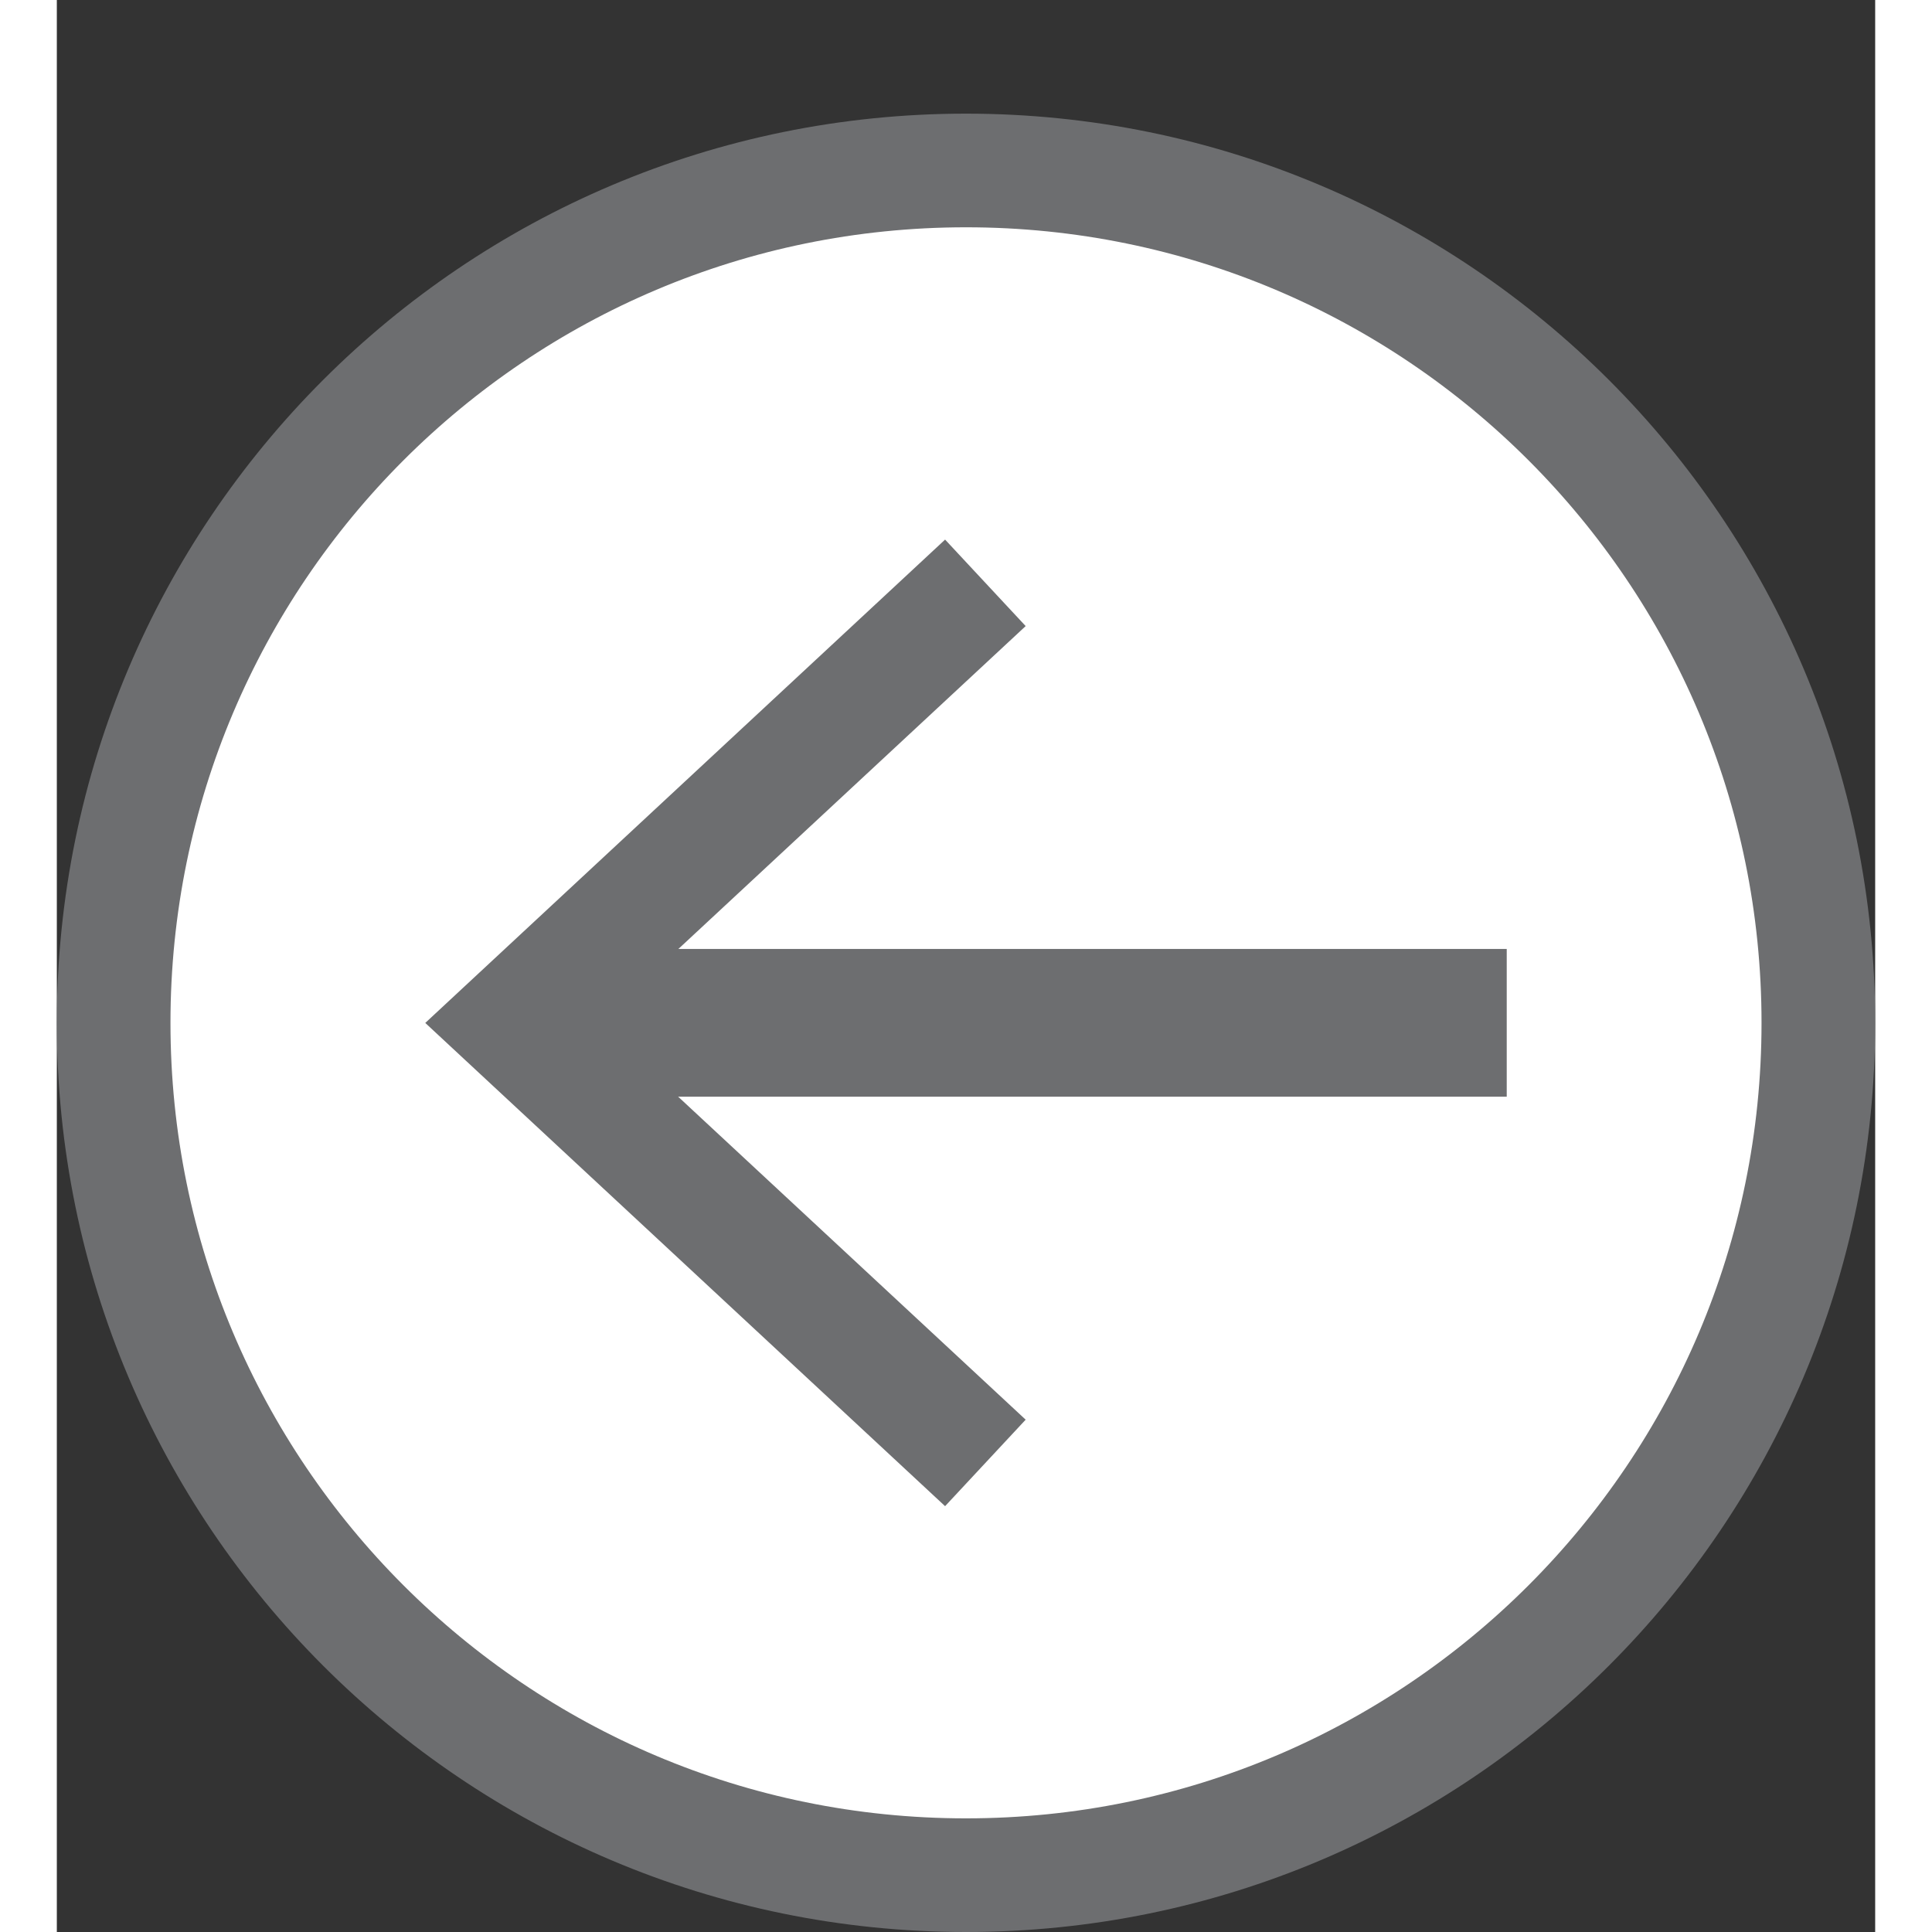 <?xml version="1.0" encoding="utf-8"?>
<!-- Generator: Adobe Illustrator 16.0.0, SVG Export Plug-In . SVG Version: 6.00 Build 0)  -->
<!DOCTYPE svg PUBLIC "-//W3C//DTD SVG 1.1//EN" "http://www.w3.org/Graphics/SVG/1.1/DTD/svg11.dtd">
<svg version="1.1" xmlns="http://www.w3.org/2000/svg" xmlns:xlink="http://www.w3.org/1999/xlink" x="0px" y="0px" width="16"
	 height="16" viewBox="-8 -9 16 17" >
<rect x="-8" y="-9" width="16" height="17" fill="#333333" stroke="none"/>
<g  id="sipka">
	<path fill="#FFFFFF" stroke="#6D6E70" stroke-miterlimit="10" d="M7.5,0c0-4.142-3.358-7.5-7.5-7.5S-7.5-4.142-7.5,0
		S-4.142,7.5,0,7.5S7.5,4.142,7.5,0z"/>
	<line fill="#FFFFFF" x1="4.758" y1="0" x2="-4.758" y2="0"/>
	<line fill="none" stroke="#6D6E70" stroke-width="1.3" stroke-miterlimit="10" x1="4.758" y1="0" x2="-3.63" y2="0"/>
	<polygon fill="#6D6E70" points="-0.184,4.253 0.525,3.492 -3.231,0.001 0.525,-3.491 -0.184,-4.252 -4.758,0.001 				"/>
</g>
</svg>
